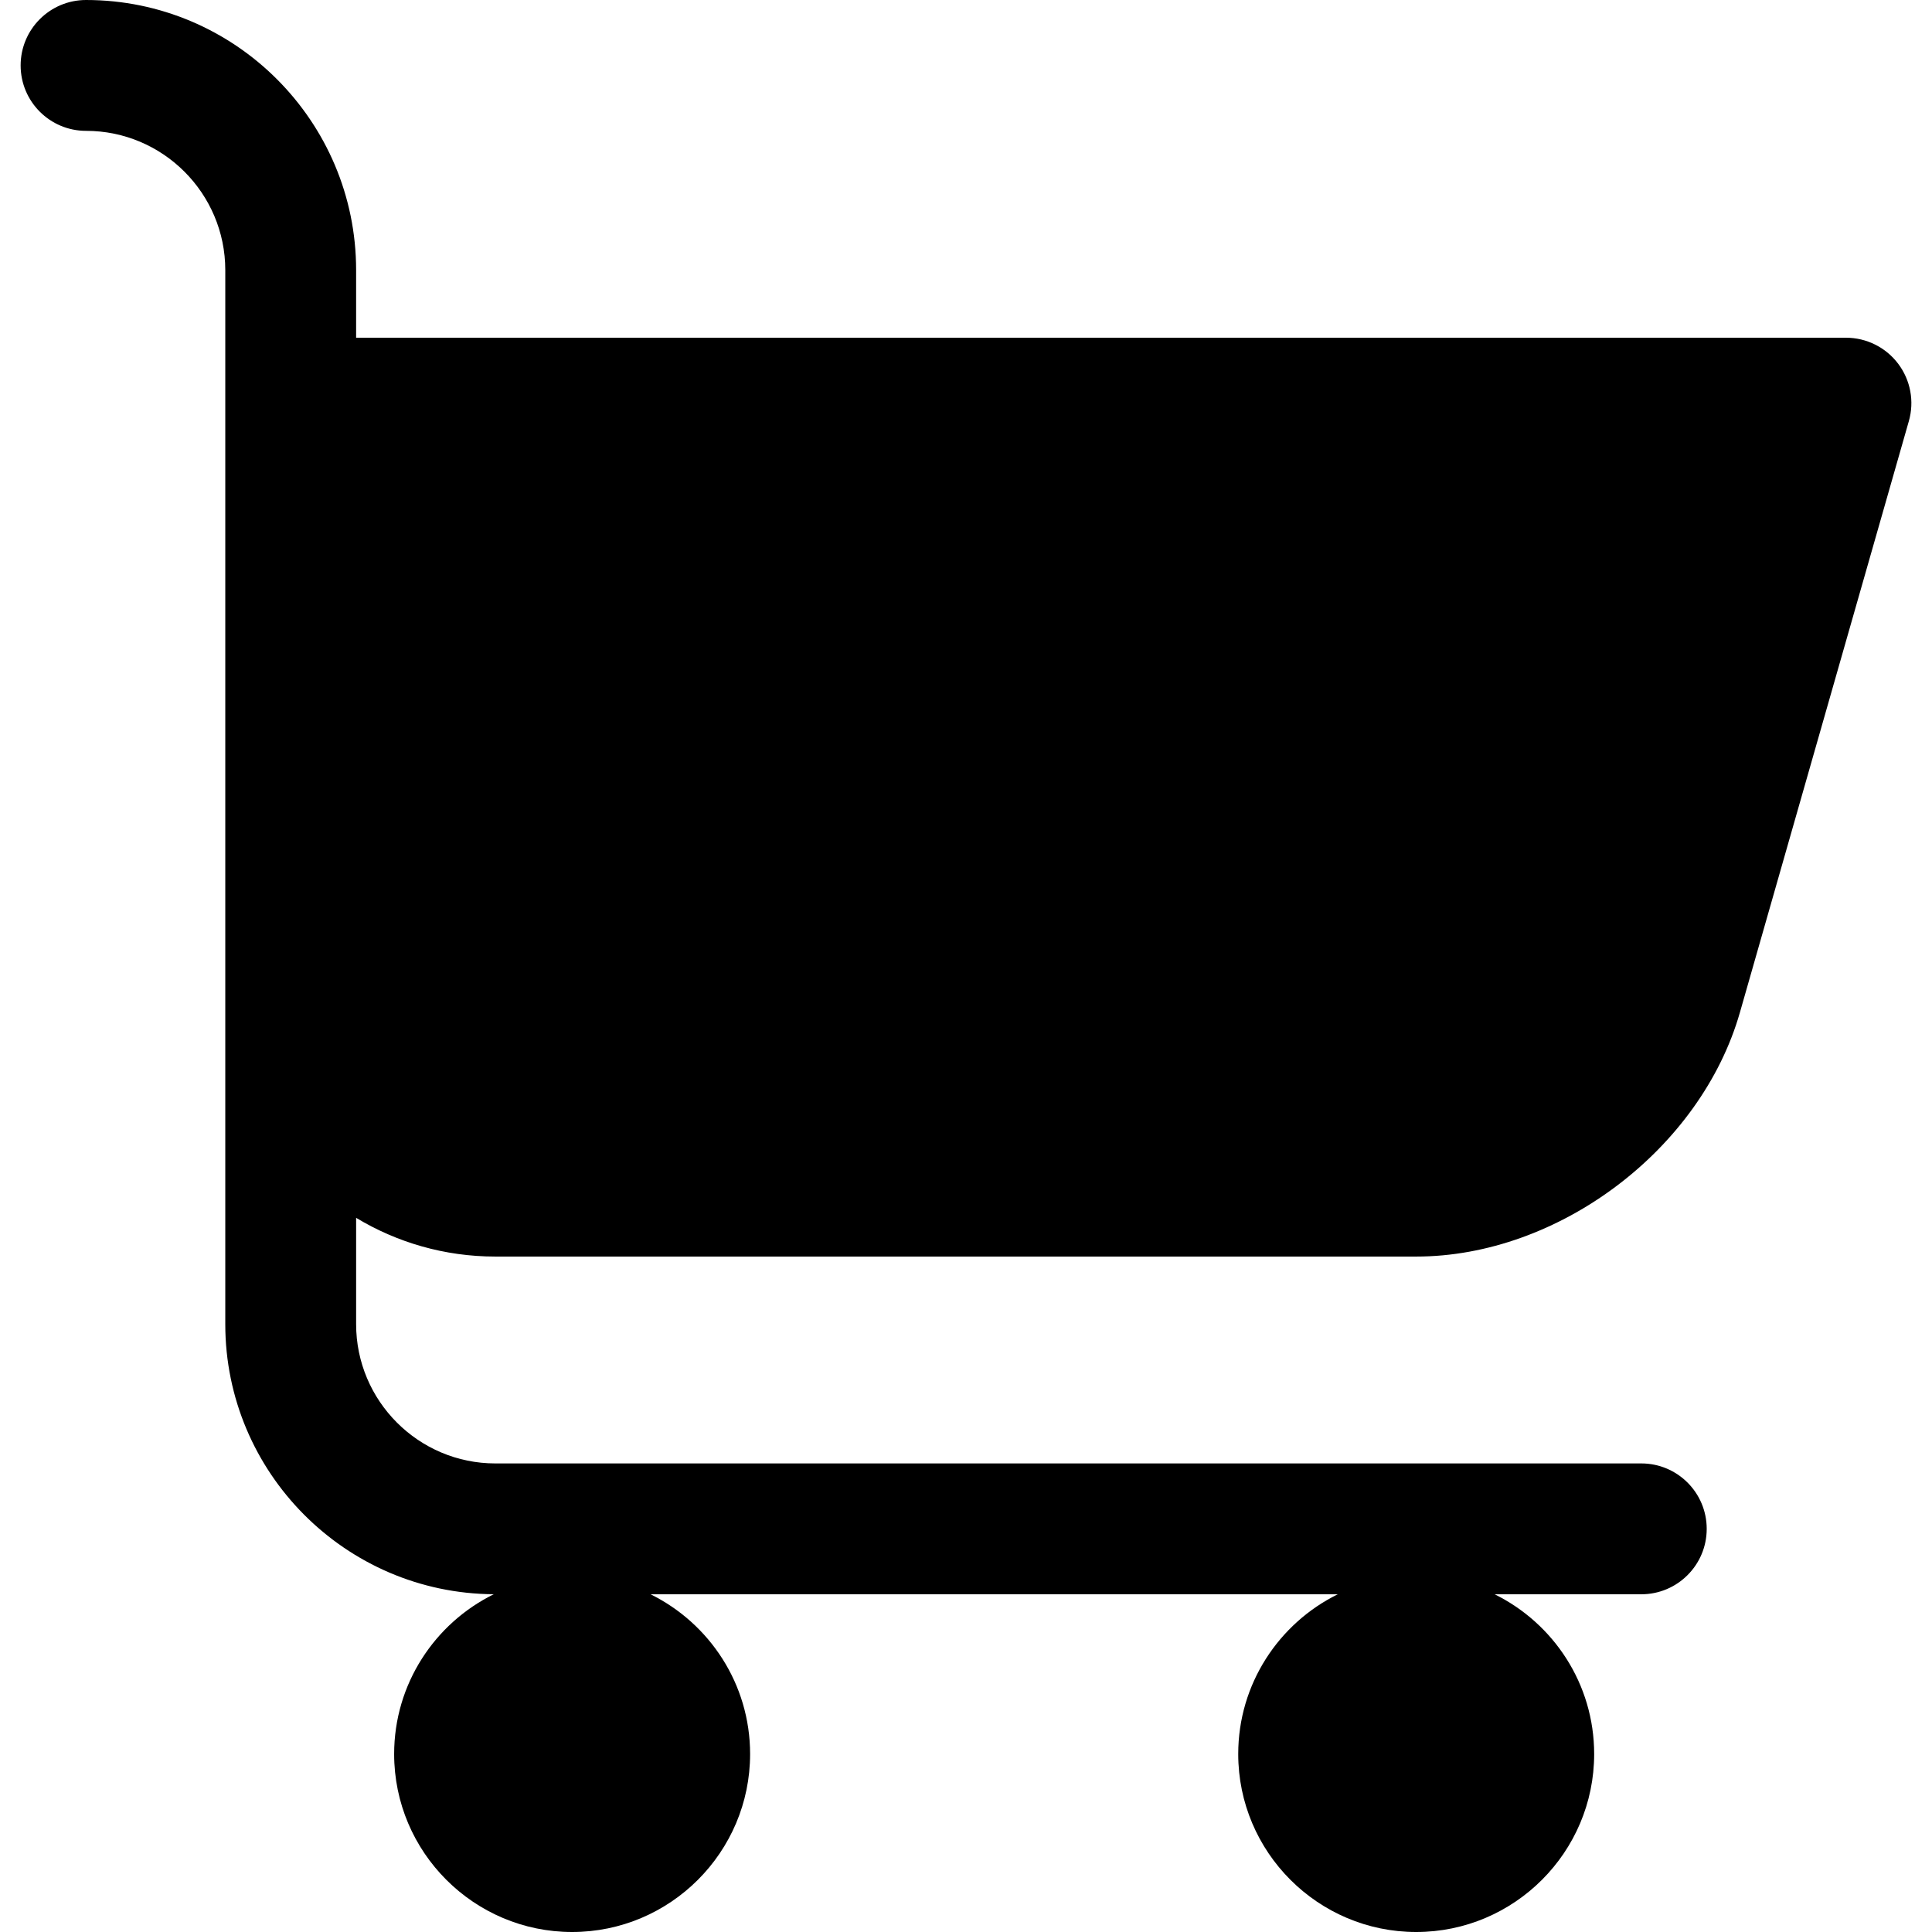 <?xml version="1.0" encoding="iso-8859-1"?>
<!-- Generator: Adobe Illustrator 18.0.0, SVG Export Plug-In . SVG Version: 6.00 Build 0)  -->
<!DOCTYPE svg PUBLIC "-//W3C//DTD SVG 1.1//EN" "http://www.w3.org/Graphics/SVG/1.1/DTD/svg11.dtd">
<svg version="1.1" id="Capa_1" xmlns="http://www.w3.org/2000/svg" xmlns:xlink="http://www.w3.org/1999/xlink" x="0px" y="0px"
	 viewBox="0 0 297 297" style="enable-background:new 0 0 297 297;" xml:space="preserve">
<path d="M34.632,203.561c0,22.814,18.492,41.385,41.273,41.516c-9.063,4.464-15.314,13.794-15.314,24.561
	C60.591,284.726,72.864,297,87.95,297s27.361-12.274,27.361-27.362c0-10.762-6.248-20.089-15.303-24.555h105.641
	c-9.055,4.466-15.301,13.793-15.301,24.555c0,15.088,12.274,27.362,27.359,27.362c15.086,0,27.359-12.274,27.359-27.362
	c0-10.762-6.246-20.089-15.301-24.555h22.545c5.555,0,10.057-4.503,10.057-10.058c0-5.554-4.502-10.057-10.057-10.057H76.145
	c-11.799,0-21.4-9.604-21.4-21.407v-16.349c6.254,3.777,13.578,5.955,21.4,5.955h141.563c21.895,0,43.756-16.493,49.768-37.547
	l25.965-90.885c0.867-3.034,0.26-6.299-1.641-8.819c-1.9-2.52-4.875-4-8.029-4H54.745V41.523C54.745,18.627,36.122,0,13.229,0
	C7.675,0,3.173,4.504,3.173,10.058s4.502,10.057,10.057,10.057c11.801,0,21.402,9.604,21.402,21.409V203.561z"/>
<g>
</g>
<g>
</g>
<g>
</g>
<g>
</g>
<g>
</g>
<g>
</g>
<g>
</g>
<g>
</g>
<g>
</g>
<g>
</g>
<g>
</g>
<g>
</g>
<g>
</g>
<g>
</g>
<g>
</g>
</svg>
